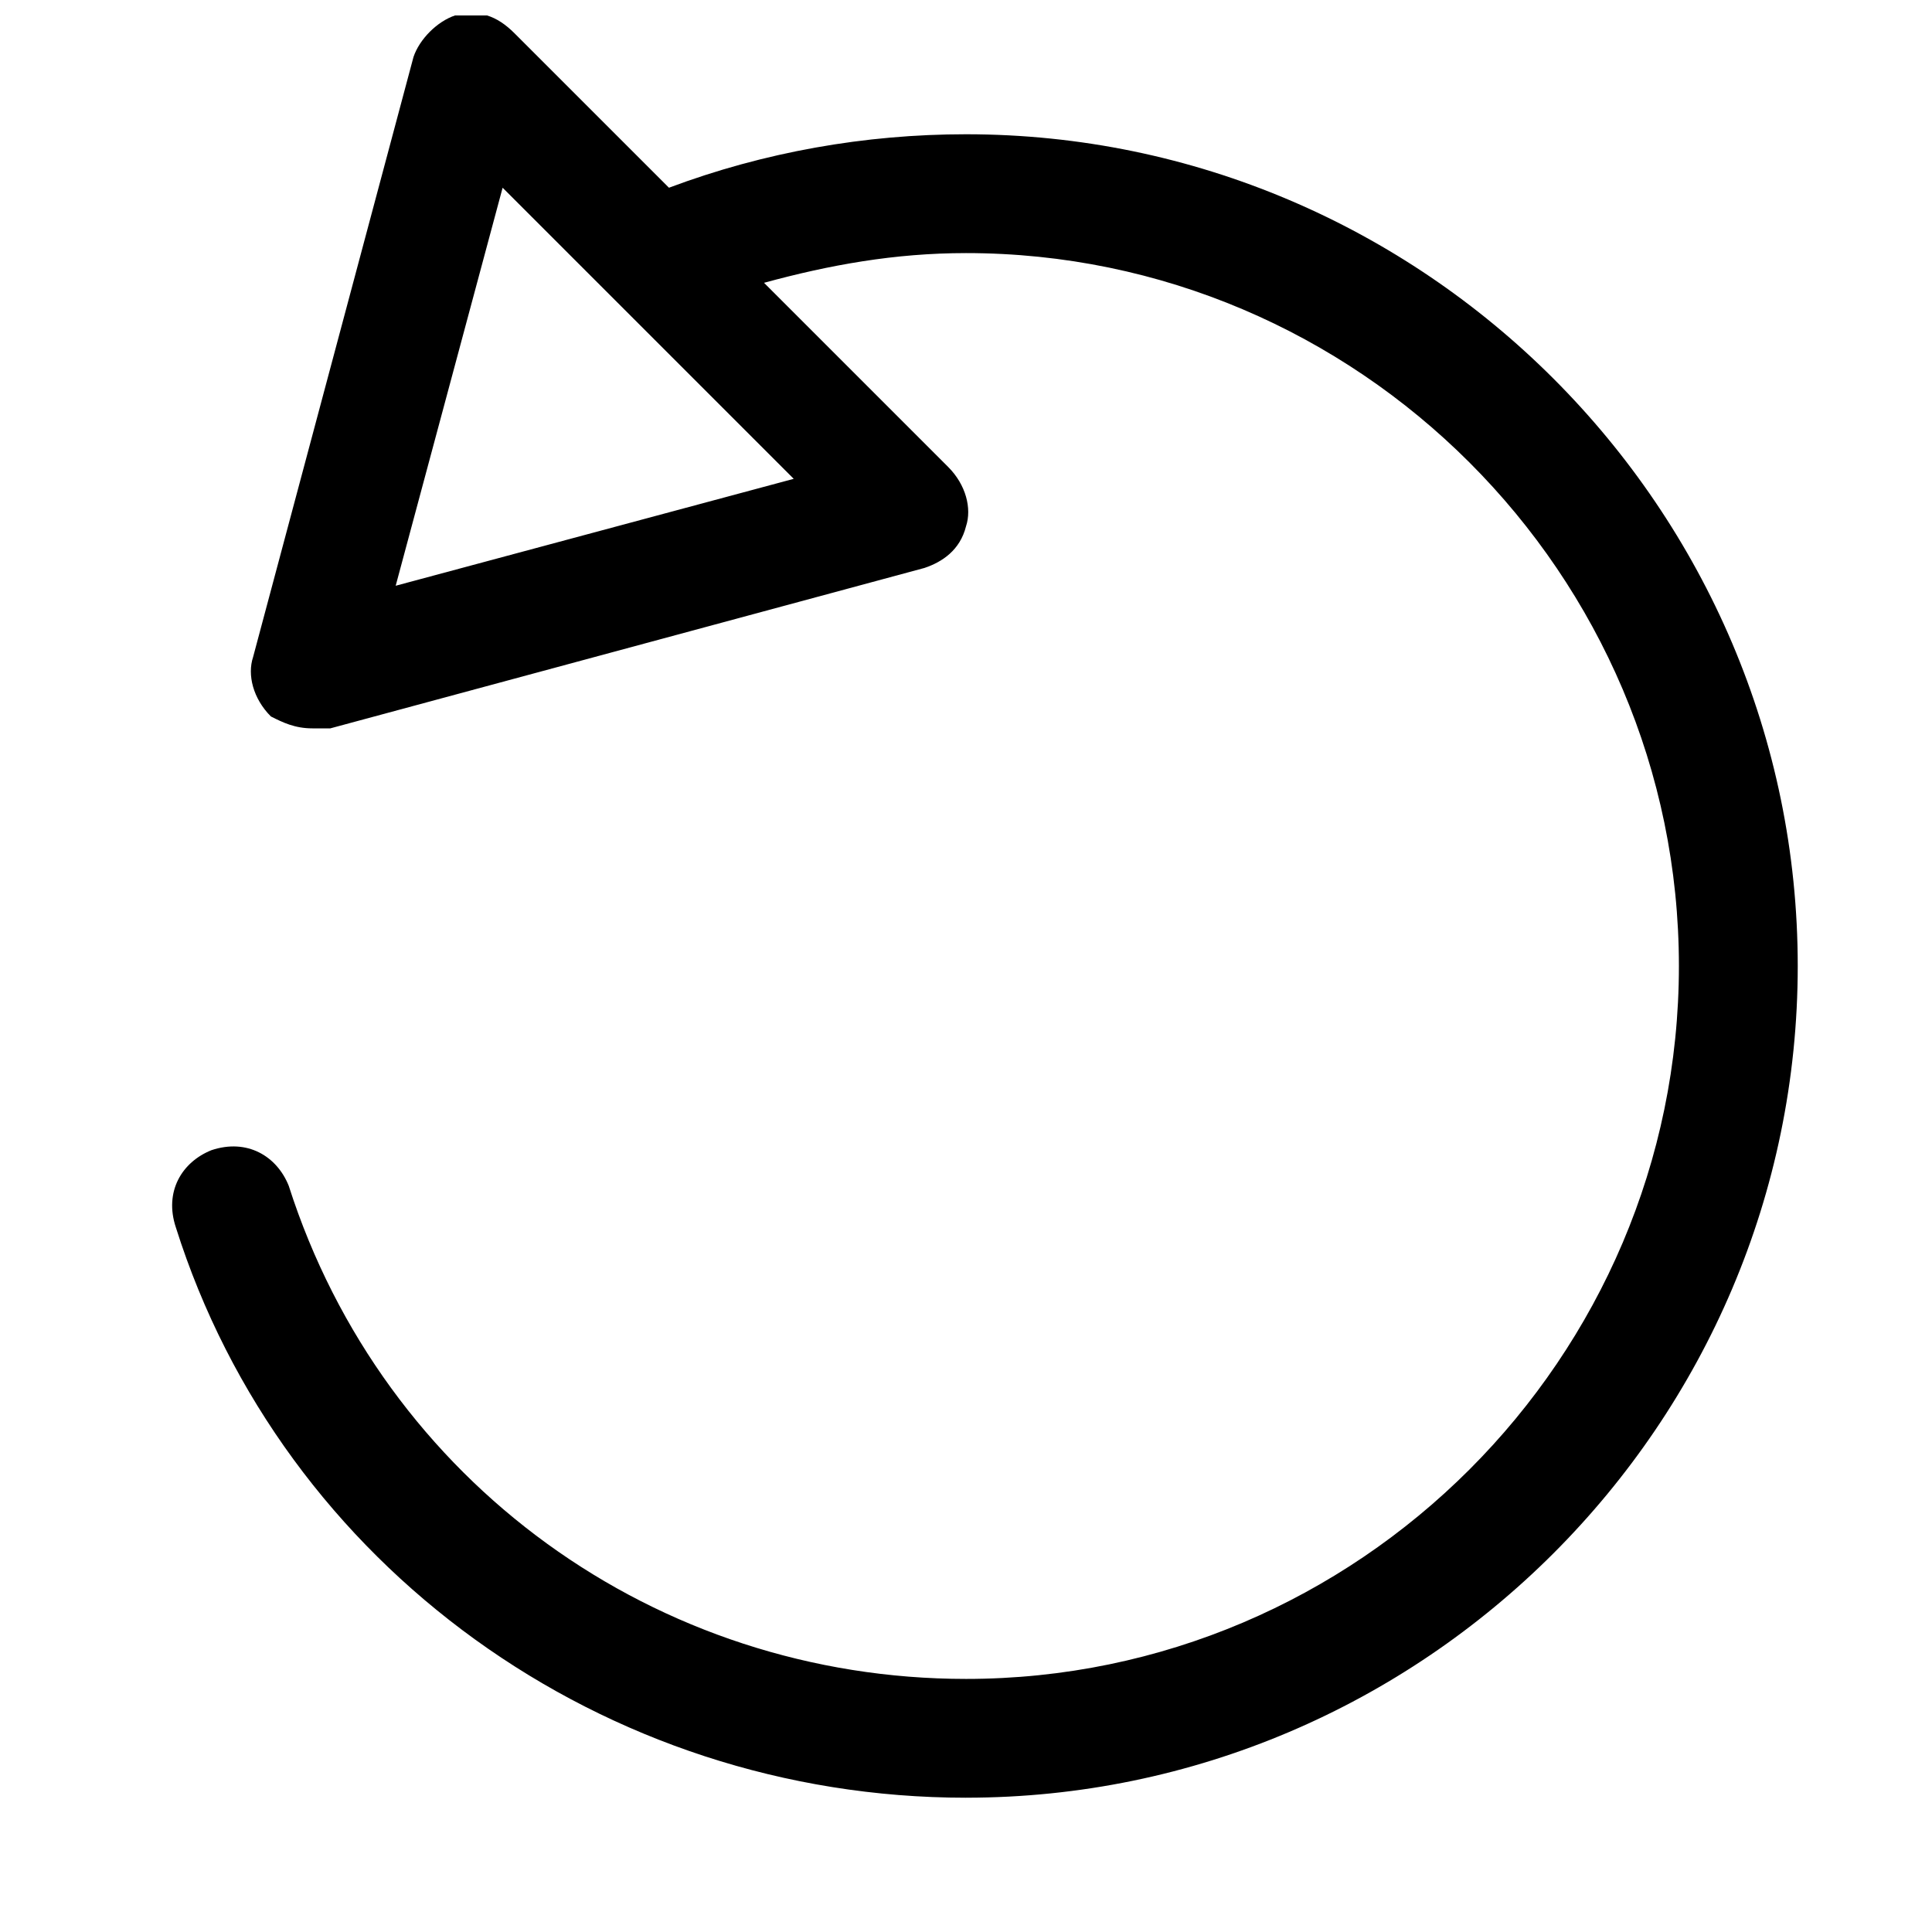 <?xml version="1.0" encoding="UTF-8"?>
<!-- Uploaded to: SVG Repo, www.svgrepo.com, Generator: SVG Repo Mixer Tools -->
<svg width="800px" height="800px" version="1.1" viewBox="144 144 512 512" xmlns="http://www.w3.org/2000/svg">
 <defs>
  <clipPath id="a">
   <path d="m189 148.09h432v472.91h-432z"/>
  </clipPath>
 </defs>
 <g clip-path="url(#a)">
  <path d="m400 620.41c121.23 0 220.42-99.188 220.42-220.42-0.004-121.23-99.191-220.41-220.42-220.41-26.766 0-53.531 4.723-78.719 14.168l-40.938-40.934c-4.723-4.723-9.445-6.297-15.742-4.723-4.727 1.574-9.449 6.297-11.023 11.02l-42.508 159.02c-1.574 4.723 0 11.02 4.723 15.742 3.148 1.578 6.297 3.152 11.02 3.152h4.723l157.44-42.508c4.723-1.578 9.449-4.727 11.023-11.023 1.574-4.723 0-11.02-4.723-15.742l-48.805-48.805c17.316-4.727 34.633-7.875 53.527-7.875 103.91 0 188.93 85.02 188.93 188.93s-85.02 188.93-188.93 188.93c-81.867 0-154.29-51.957-179.48-130.68-3.148-7.871-11.02-12.594-20.469-9.445-7.871 3.148-12.594 11.02-9.445 20.469 28.336 89.734 113.36 151.14 209.39 151.14zm-151.14-321.18 28.34-105.48 77.145 77.145z"/>
 </g>
</svg>